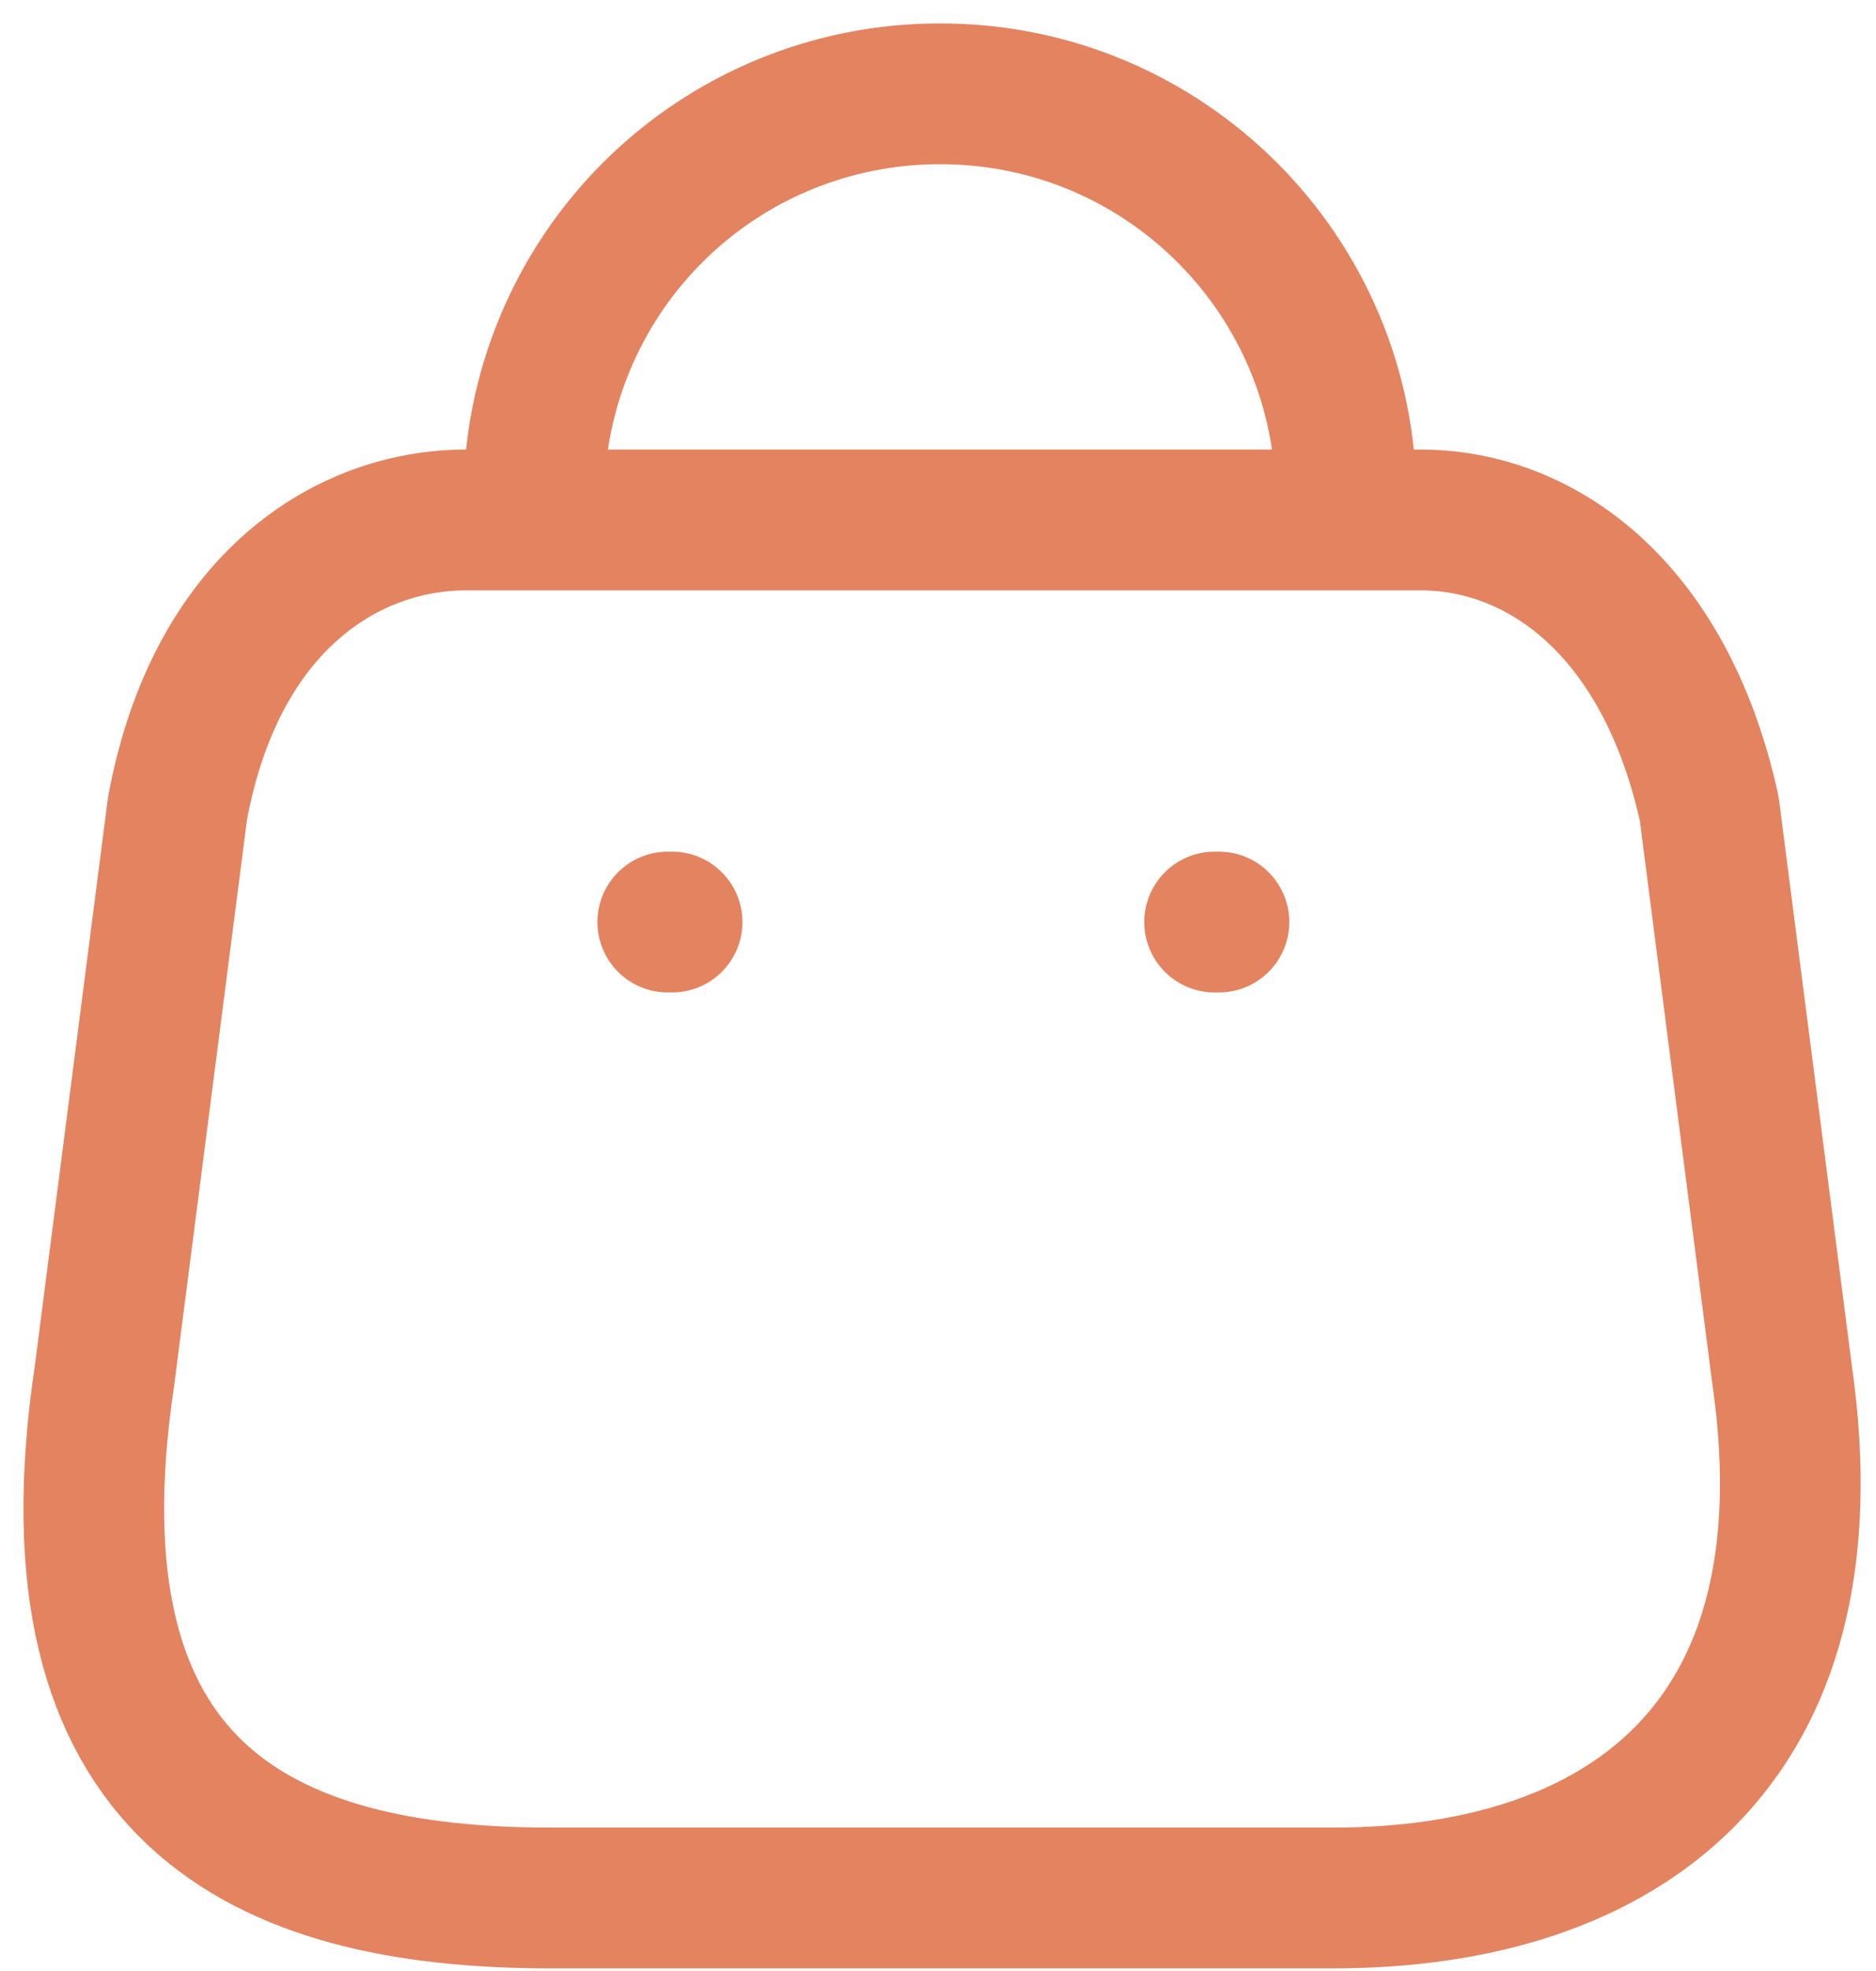 <svg width="20" height="21" viewBox="0 0 20 21" fill="none" xmlns="http://www.w3.org/2000/svg">
<path d="M14.35 5.32C14.35 2.934 12.416 1 10.03 1C8.881 0.995 7.777 1.448 6.963 2.259C6.149 3.07 5.691 4.171 5.691 5.32M12.995 9.824H12.949M7.165 9.824H7.119M14.213 20.222H5.865C2.798 20.222 0.446 19.114 1.114 14.657L1.892 8.616C2.304 6.391 3.723 5.54 4.968 5.54H15.146C16.409 5.54 17.746 6.455 18.222 8.616L19 14.657C19.567 18.611 17.279 20.222 14.213 20.222Z" stroke="#E48360" stroke-width="1.5" stroke-linecap="round" stroke-linejoin="round"/>
</svg>
